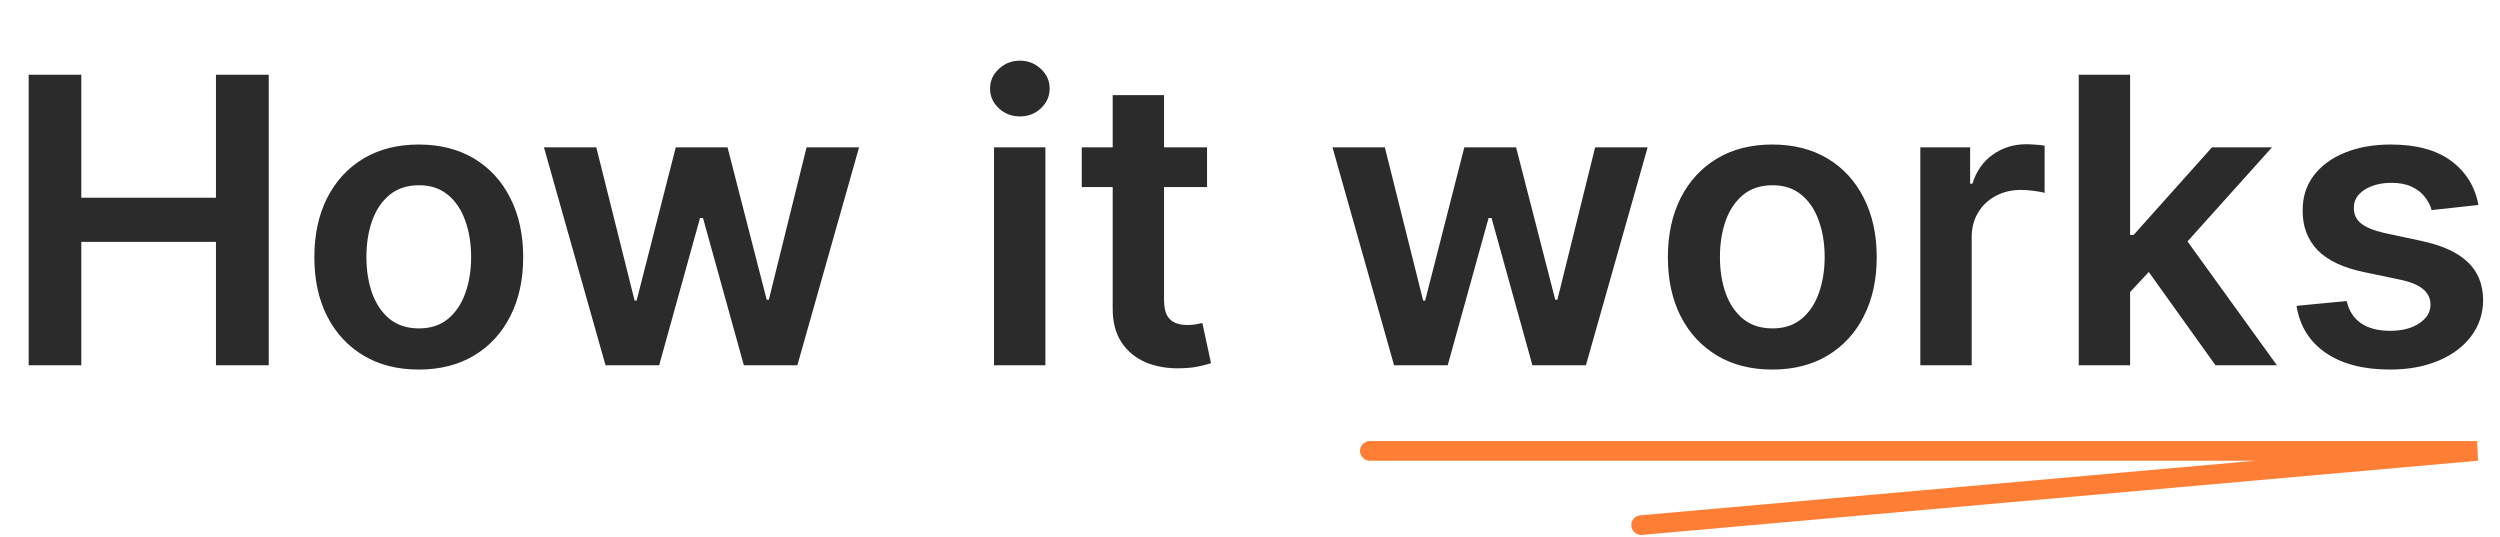 <?xml version="1.0" encoding="UTF-8"?> <svg xmlns="http://www.w3.org/2000/svg" width="438" height="94" viewBox="0 0 438 94" fill="none"><path d="M5.021 64V13.091H14.244V34.643H37.834V13.091H47.081V64H37.834V42.374H14.244V64H5.021ZM73.368 64.746C69.64 64.746 66.408 63.925 63.674 62.285C60.939 60.644 58.818 58.349 57.31 55.399C55.819 52.449 55.073 49.002 55.073 45.058C55.073 41.114 55.819 37.659 57.31 34.693C58.818 31.726 60.939 29.423 63.674 27.782C66.408 26.141 69.64 25.321 73.368 25.321C77.097 25.321 80.329 26.141 83.063 27.782C85.797 29.423 87.91 31.726 89.402 34.693C90.91 37.659 91.664 41.114 91.664 45.058C91.664 49.002 90.91 52.449 89.402 55.399C87.91 58.349 85.797 60.644 83.063 62.285C80.329 63.925 77.097 64.746 73.368 64.746ZM73.418 57.537C75.44 57.537 77.13 56.982 78.489 55.871C79.848 54.745 80.859 53.236 81.522 51.347C82.201 49.458 82.541 47.353 82.541 45.033C82.541 42.697 82.201 40.584 81.522 38.695C80.859 36.789 79.848 35.273 78.489 34.146C77.13 33.019 75.44 32.455 73.418 32.455C71.347 32.455 69.623 33.019 68.248 34.146C66.889 35.273 65.869 36.789 65.19 38.695C64.527 40.584 64.196 42.697 64.196 45.033C64.196 47.353 64.527 49.458 65.19 51.347C65.869 53.236 66.889 54.745 68.248 55.871C69.623 56.982 71.347 57.537 73.418 57.537ZM106.088 64L95.299 25.818H104.472L111.183 52.665H111.531L118.392 25.818H127.465L134.326 52.516H134.699L141.311 25.818H150.509L139.695 64H130.324L123.165 38.197H122.643L115.484 64H106.088ZM174.155 64V25.818H183.153V64H174.155ZM178.679 20.399C177.254 20.399 176.027 19.927 175 18.982C173.973 18.021 173.459 16.869 173.459 15.527C173.459 14.168 173.973 13.016 175 12.072C176.027 11.111 177.254 10.63 178.679 10.63C180.121 10.63 181.347 11.111 182.358 12.072C183.385 13.016 183.899 14.168 183.899 15.527C183.899 16.869 183.385 18.021 182.358 18.982C181.347 19.927 180.121 20.399 178.679 20.399ZM211.473 25.818V32.778H189.523V25.818H211.473ZM194.942 16.671H203.941V52.516C203.941 53.725 204.123 54.653 204.488 55.3C204.869 55.929 205.366 56.36 205.979 56.592C206.592 56.824 207.272 56.94 208.018 56.94C208.581 56.94 209.095 56.899 209.559 56.816C210.039 56.733 210.404 56.659 210.653 56.592L212.169 63.627C211.688 63.793 211.001 63.975 210.106 64.174C209.227 64.373 208.15 64.489 206.874 64.522C204.62 64.588 202.59 64.249 200.784 63.503C198.978 62.74 197.544 61.564 196.483 59.973C195.439 58.382 194.926 56.394 194.942 54.007V16.671ZM244.242 64L233.453 25.818H242.626L249.338 52.665H249.686L256.547 25.818H265.62L272.48 52.516H272.853L279.466 25.818H288.663L277.85 64H268.478L261.319 38.197H260.797L253.638 64H244.242ZM310.507 64.746C306.778 64.746 303.547 63.925 300.812 62.285C298.078 60.644 295.957 58.349 294.449 55.399C292.957 52.449 292.211 49.002 292.211 45.058C292.211 41.114 292.957 37.659 294.449 34.693C295.957 31.726 298.078 29.423 300.812 27.782C303.547 26.141 306.778 25.321 310.507 25.321C314.236 25.321 317.467 26.141 320.202 27.782C322.936 29.423 325.049 31.726 326.54 34.693C328.048 37.659 328.802 41.114 328.802 45.058C328.802 49.002 328.048 52.449 326.54 55.399C325.049 58.349 322.936 60.644 320.202 62.285C317.467 63.925 314.236 64.746 310.507 64.746ZM310.557 57.537C312.578 57.537 314.269 56.982 315.628 55.871C316.987 54.745 317.997 53.236 318.66 51.347C319.34 49.458 319.68 47.353 319.68 45.033C319.68 42.697 319.34 40.584 318.66 38.695C317.997 36.789 316.987 35.273 315.628 34.146C314.269 33.019 312.578 32.455 310.557 32.455C308.485 32.455 306.762 33.019 305.386 34.146C304.027 35.273 303.008 36.789 302.329 38.695C301.666 40.584 301.334 42.697 301.334 45.033C301.334 47.353 301.666 49.458 302.329 51.347C303.008 53.236 304.027 54.745 305.386 55.871C306.762 56.982 308.485 57.537 310.557 57.537ZM336.44 64V25.818H345.165V32.182H345.563C346.259 29.978 347.452 28.279 349.142 27.086C350.849 25.876 352.797 25.271 354.984 25.271C355.481 25.271 356.036 25.296 356.65 25.346C357.279 25.379 357.801 25.437 358.216 25.52V33.798C357.834 33.665 357.23 33.549 356.401 33.45C355.589 33.334 354.802 33.276 354.039 33.276C352.399 33.276 350.924 33.632 349.615 34.344C348.322 35.041 347.303 36.01 346.557 37.253C345.811 38.496 345.439 39.929 345.439 41.553V64H336.44ZM372.397 52.019L372.372 41.156H373.814L387.536 25.818H398.05L381.172 44.611H379.308L372.397 52.019ZM364.194 64V13.091H373.192V64H364.194ZM388.157 64L375.728 46.624L381.793 40.285L398.92 64H388.157ZM434.225 35.91L426.022 36.805C425.79 35.977 425.384 35.198 424.804 34.469C424.24 33.74 423.478 33.151 422.517 32.704C421.556 32.256 420.379 32.033 418.987 32.033C417.114 32.033 415.54 32.439 414.264 33.251C413.005 34.063 412.383 35.115 412.4 36.408C412.383 37.518 412.789 38.421 413.618 39.117C414.463 39.813 415.855 40.385 417.794 40.832L424.307 42.224C427.919 43.003 430.604 44.238 432.361 45.928C434.134 47.619 435.029 49.831 435.045 52.565C435.029 54.968 434.324 57.09 432.932 58.929C431.557 60.752 429.643 62.177 427.19 63.205C424.738 64.232 421.92 64.746 418.738 64.746C414.065 64.746 410.303 63.768 407.453 61.812C404.603 59.84 402.904 57.098 402.357 53.584L411.132 52.739C411.53 54.463 412.375 55.764 413.667 56.642C414.96 57.52 416.642 57.959 418.714 57.959C420.851 57.959 422.567 57.52 423.859 56.642C425.168 55.764 425.823 54.678 425.823 53.386C425.823 52.292 425.4 51.389 424.555 50.676C423.727 49.964 422.434 49.417 420.677 49.035L414.165 47.668C410.502 46.906 407.793 45.622 406.036 43.815C404.279 41.992 403.409 39.689 403.426 36.905C403.409 34.552 404.047 32.513 405.34 30.79C406.649 29.05 408.464 27.707 410.784 26.763C413.121 25.802 415.814 25.321 418.863 25.321C423.337 25.321 426.859 26.274 429.427 28.18C432.013 30.085 433.612 32.662 434.225 35.91Z" fill="#2B2B2B"></path><path d="M240 79H434L287.53 92" stroke="#FF7E35" stroke-width="3.444" stroke-linecap="round"></path></svg> 